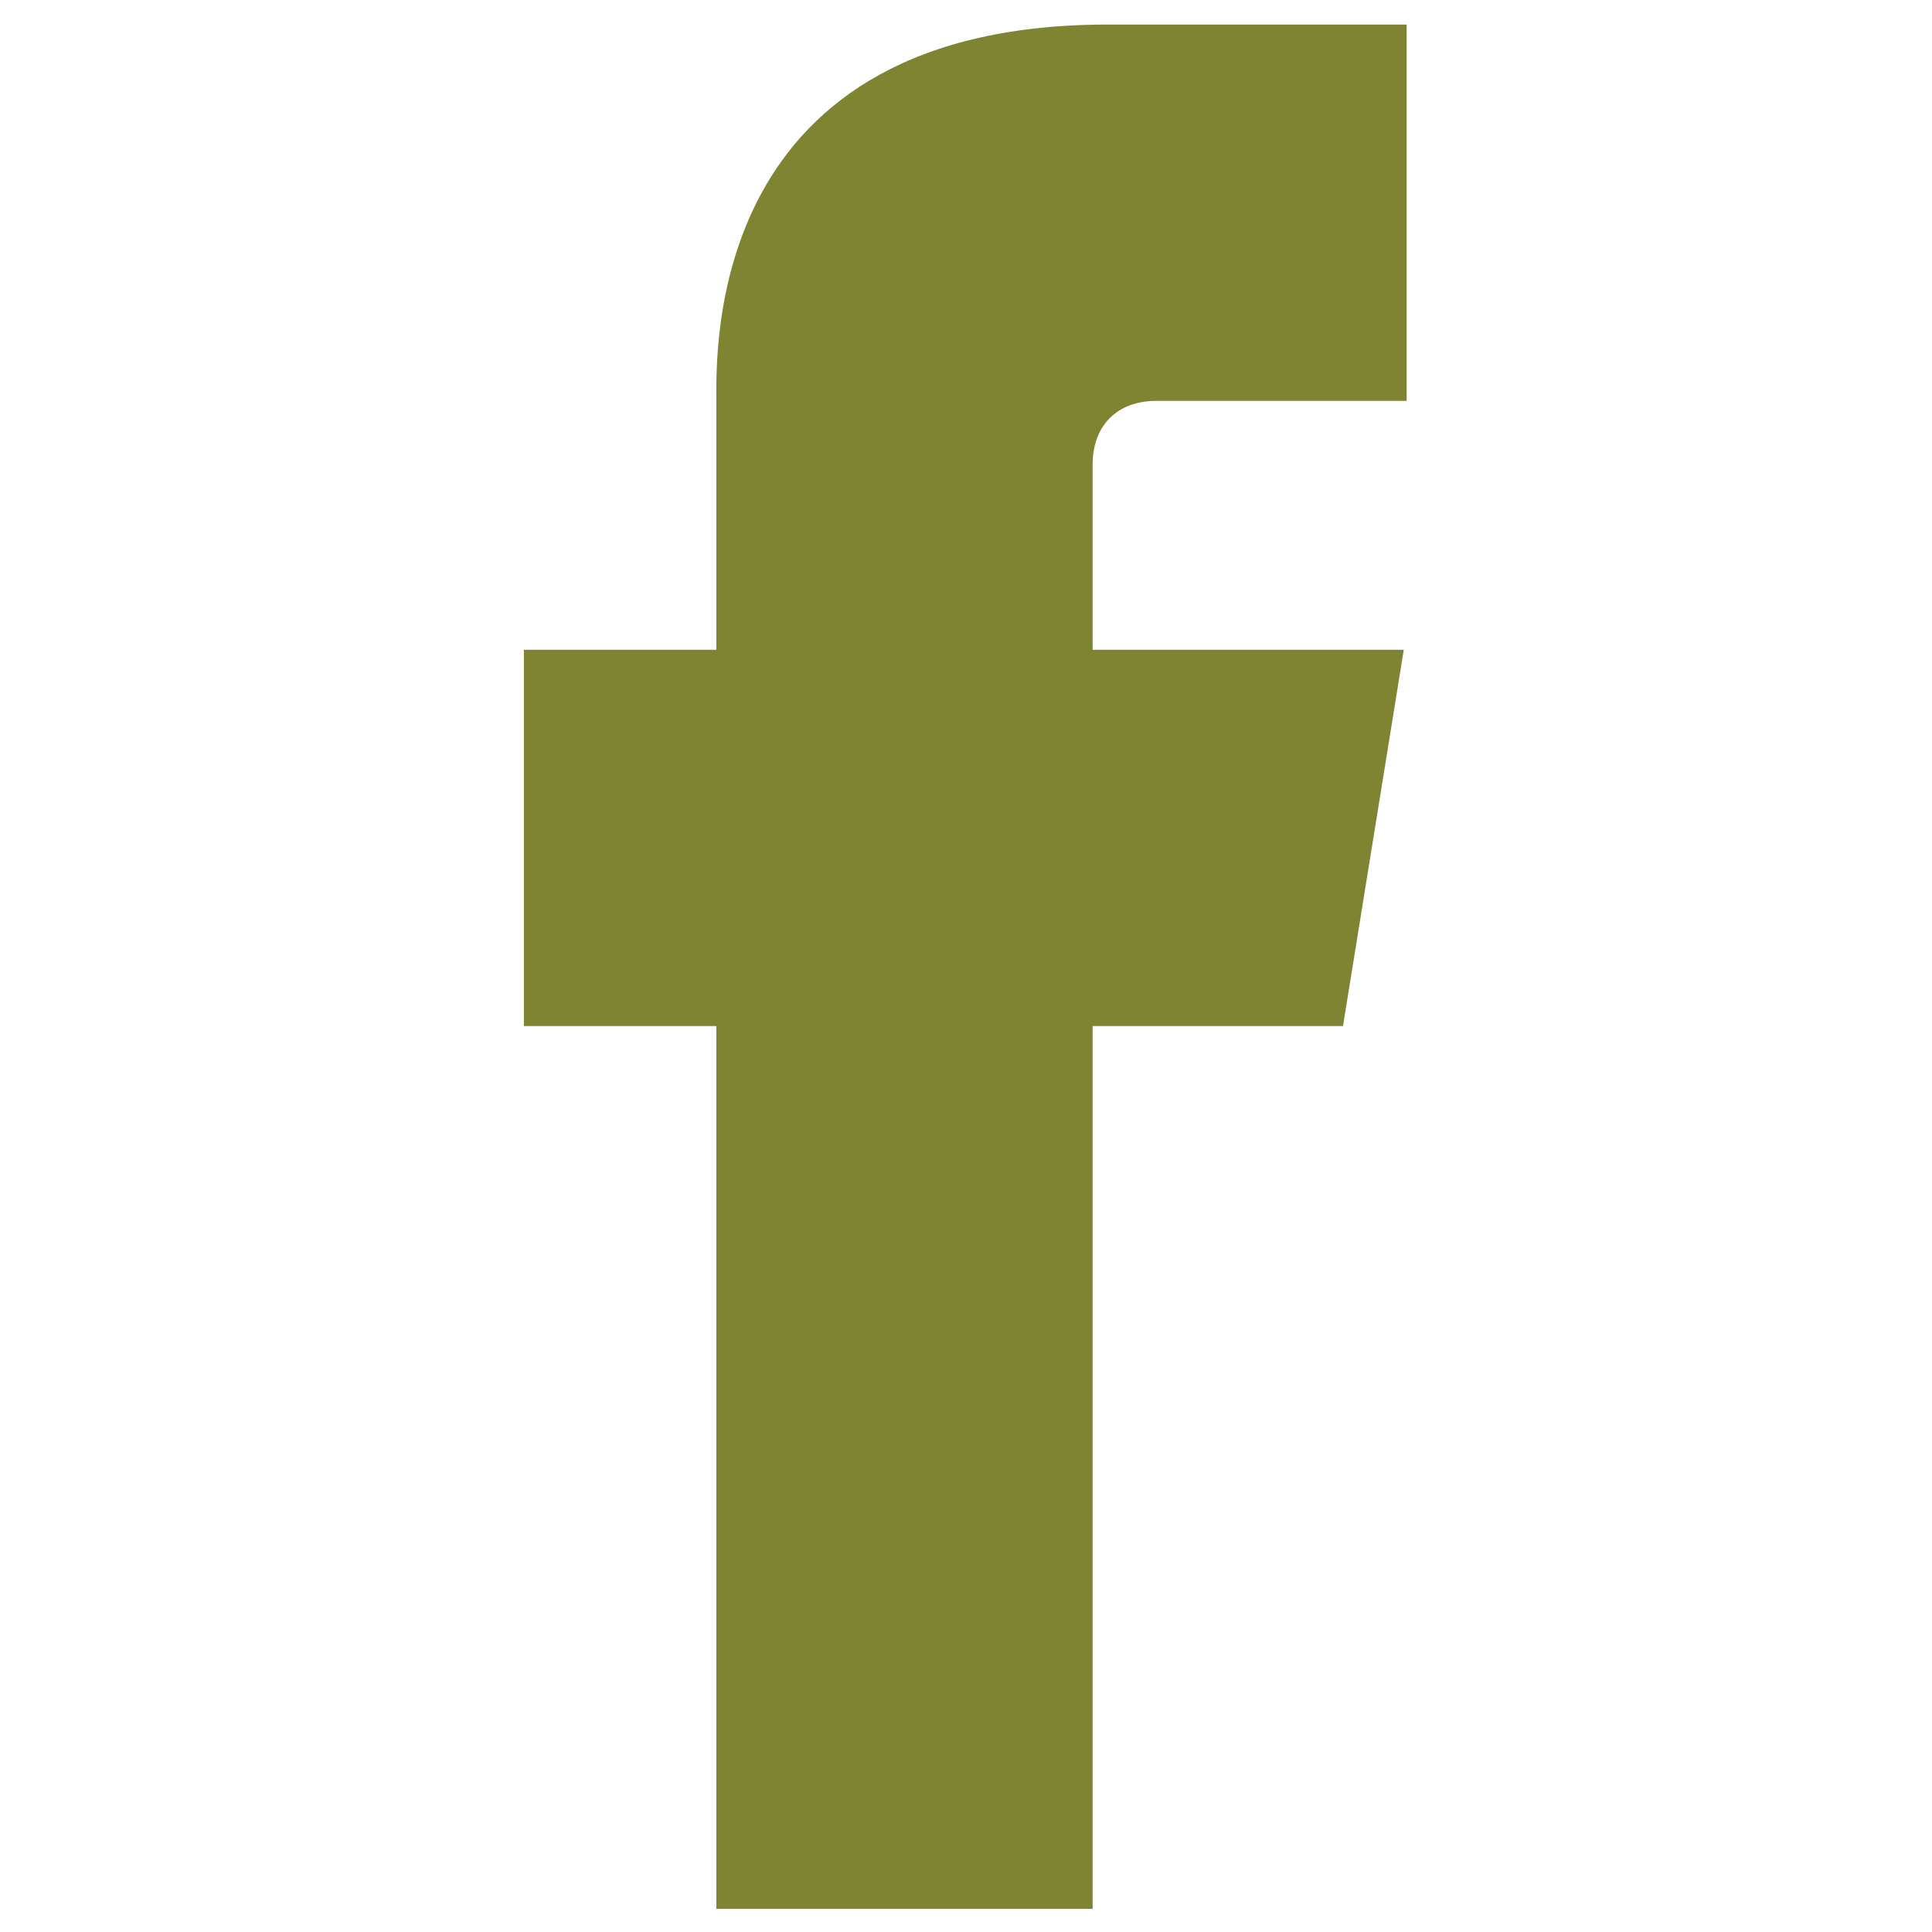 <?xml version="1.0" encoding="utf-8"?>
<!-- Generator: Adobe Illustrator 24.2.3, SVG Export Plug-In . SVG Version: 6.00 Build 0)  -->
<svg version="1.1" id="Layer_1" xmlns="http://www.w3.org/2000/svg" xmlns:xlink="http://www.w3.org/1999/xlink" x="0px" y="0px"
	 viewBox="0 0 133.5 133.5" style="enable-background:new 0 0 133.5 133.5;" xml:space="preserve">
<style type="text/css">
	.st0{fill:#7F8433;}
</style>
<g id="XMLID_310_">
	<polygon id="XMLID_311_" class="st0" points="92.8,70.9 36.2,70.9 36.2,44.9 97,44.9 	"/>
	<path id="Facebook_3_" class="st0" d="M49.5,27.8c0,3.4,0,104.1,0,104.1h26c0,0,0-97.5,0-99.8c0-2.7,1.7-4.4,4.4-4.4
		c5.7,0,11.6,0,17.3,0c0-3.2,0-16,0-26c-7.6,0-16.3,0-20.1,0C48.7,1.4,49.5,24.2,49.5,27.8z"/>
</g>
</svg>
